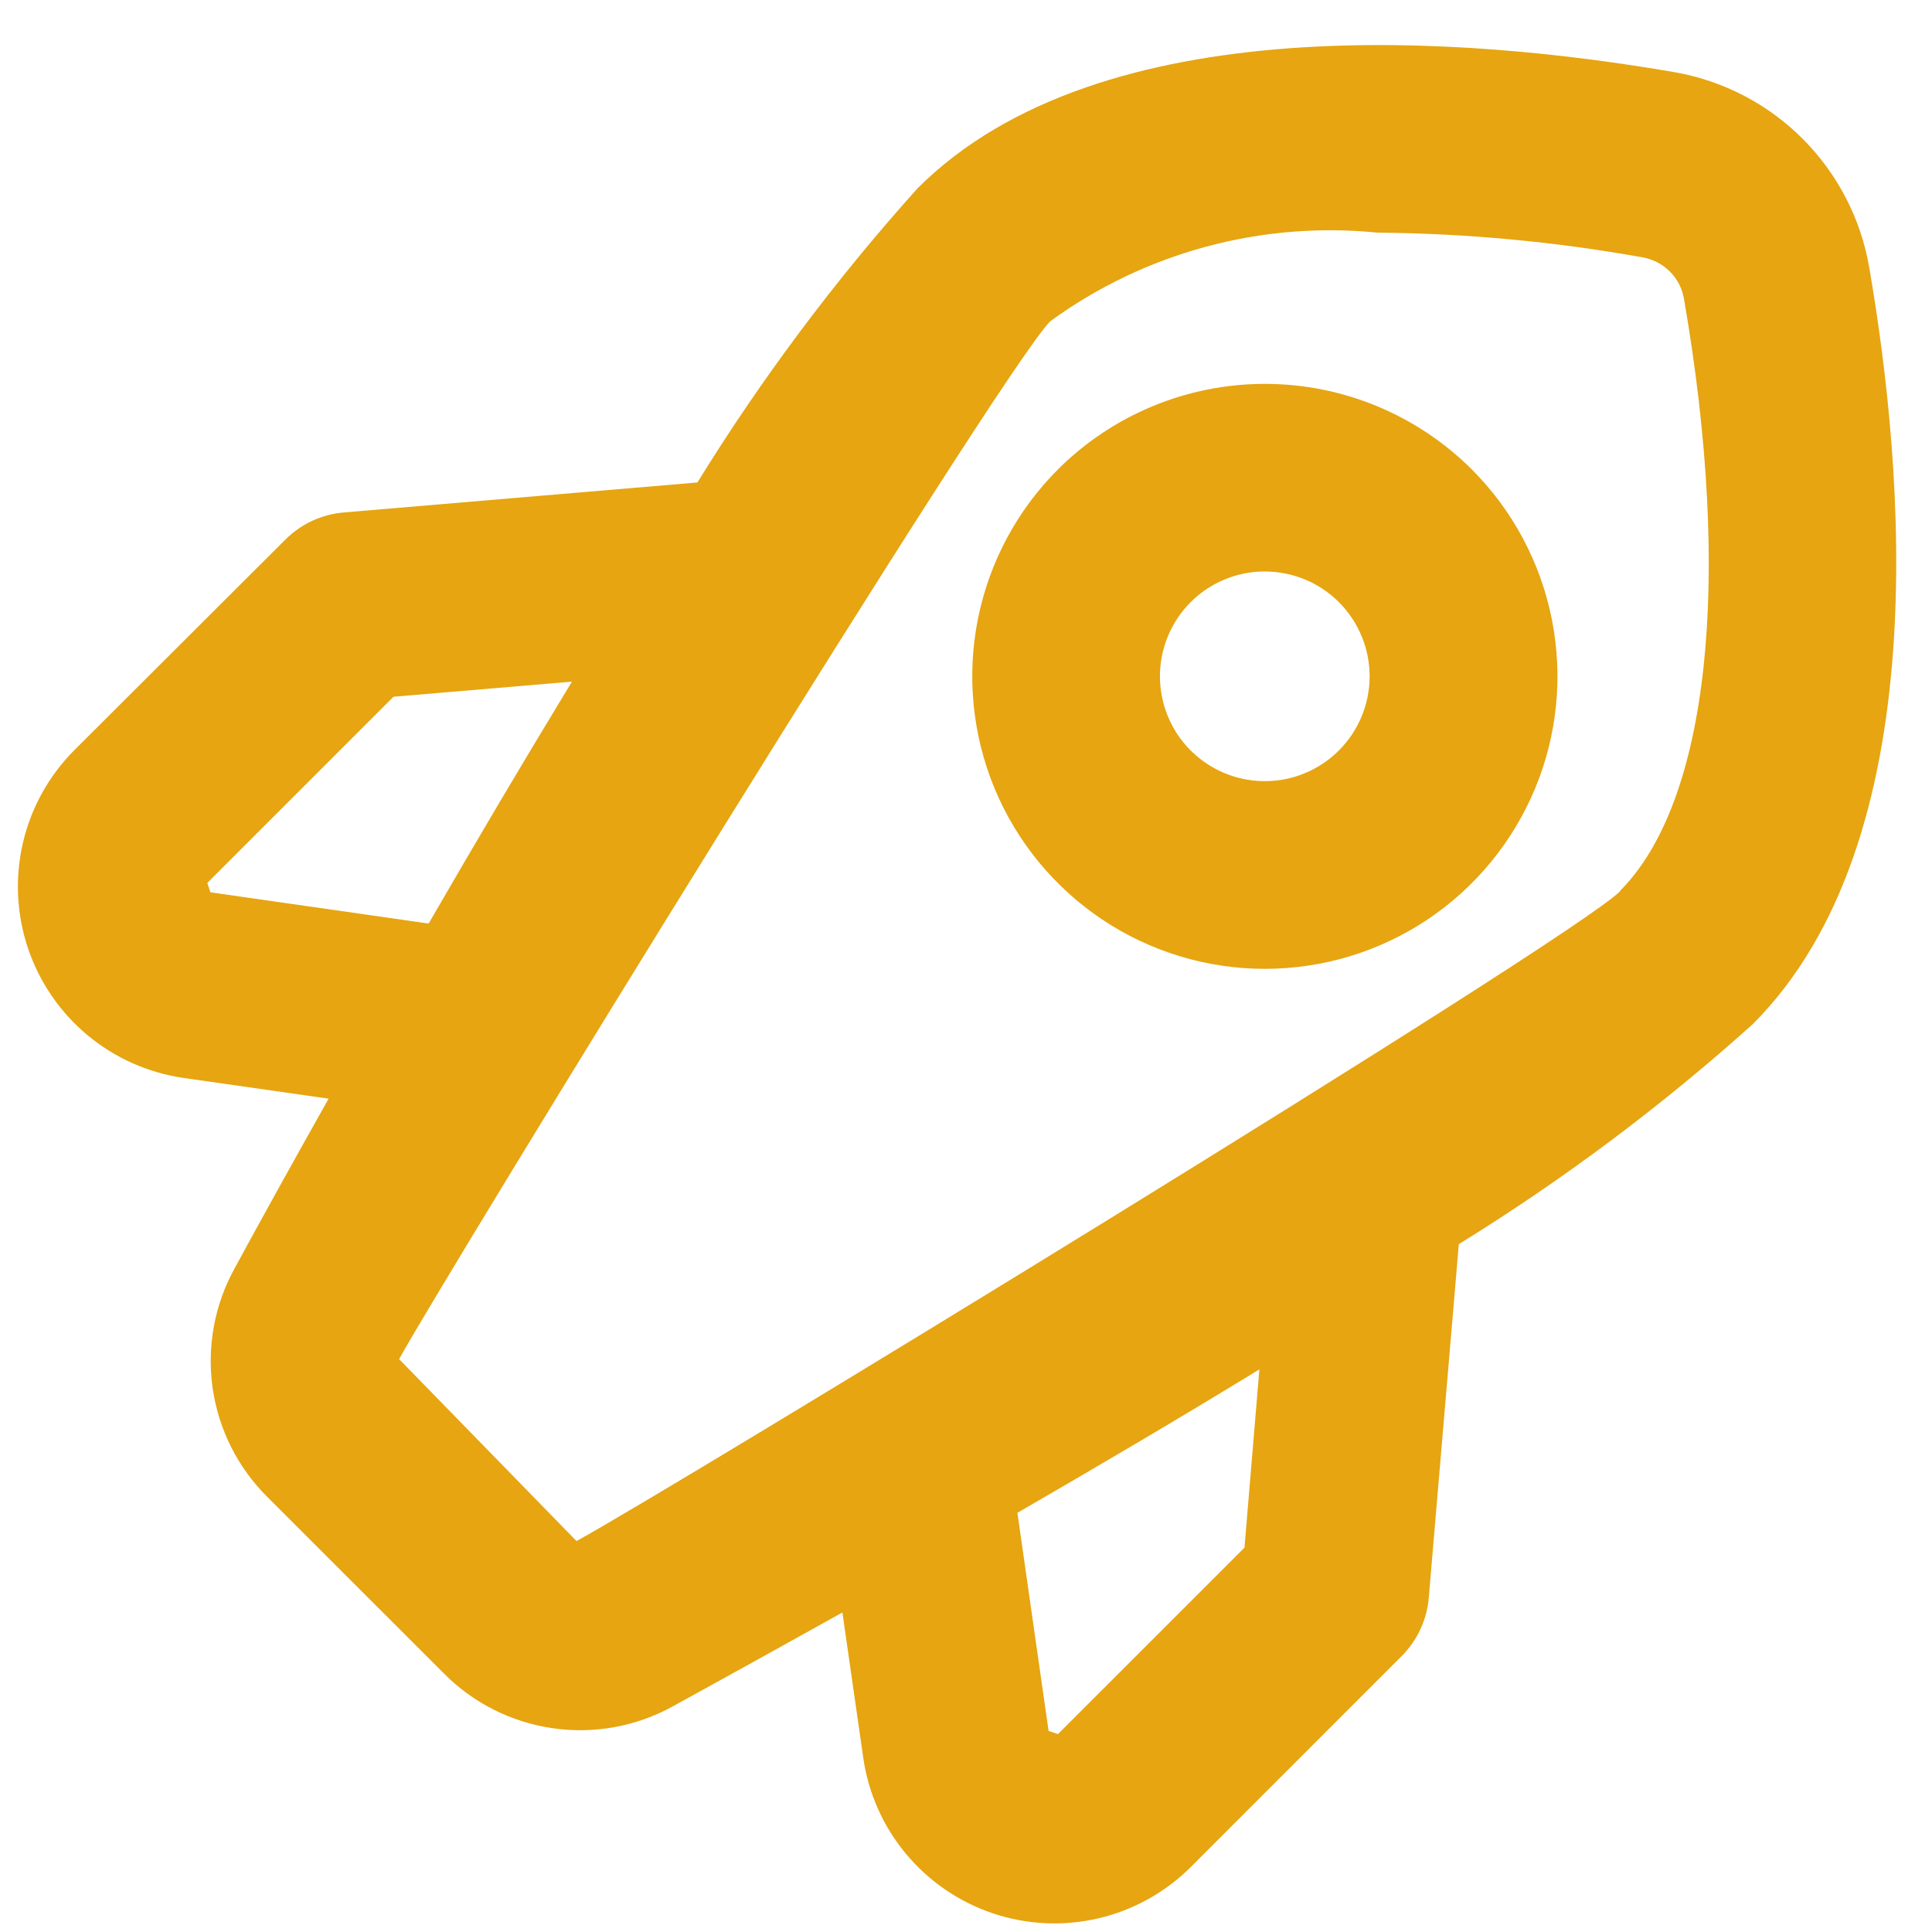 <svg width="36" height="36" viewBox="0 0 36 36" fill="none" xmlns="http://www.w3.org/2000/svg">
<path d="M34.829 4.975C34.672 4.07 34.238 3.235 33.588 2.584C32.938 1.934 32.103 1.501 31.197 1.344C27.395 0.689 20.509 0.096 17.096 3.51C15.568 5.211 14.195 7.045 12.995 8.99L6.404 9.549C5.993 9.584 5.607 9.764 5.316 10.056L1.381 13.982C0.91 14.456 0.58 15.051 0.428 15.701C0.276 16.352 0.308 17.032 0.52 17.665C0.732 18.298 1.116 18.86 1.629 19.288C2.142 19.715 2.764 19.992 3.425 20.087L6.123 20.472C5.443 21.681 4.841 22.768 4.372 23.633C3.995 24.314 3.852 25.1 3.963 25.871C4.075 26.642 4.435 27.355 4.99 27.902L8.267 31.178C8.814 31.732 9.527 32.092 10.298 32.203C11.068 32.315 11.854 32.172 12.536 31.796C13.401 31.322 14.488 30.719 15.697 30.046L16.084 32.744C16.177 33.406 16.453 34.029 16.881 34.543C17.309 35.057 17.871 35.441 18.505 35.654C19.139 35.866 19.819 35.897 20.47 35.745C21.121 35.592 21.716 35.261 22.189 34.789L26.116 30.861C26.408 30.57 26.588 30.184 26.623 29.773L27.183 23.183C29.128 21.982 30.962 20.61 32.662 19.082C36.077 15.662 35.485 8.777 34.829 4.975ZM3.921 16.627L3.863 16.452L7.332 12.983L10.658 12.701C9.742 14.206 8.836 15.739 7.987 17.209L3.921 16.627ZM23.189 28.838L19.714 32.312L19.539 32.254L18.958 28.189C20.428 27.338 21.962 26.438 23.467 25.516L23.189 28.838ZM30.19 16.606C29.259 17.535 12.324 27.863 10.742 28.715L7.437 25.325C8.279 23.79 18.64 6.916 19.571 5.985C21.332 4.704 23.504 4.117 25.671 4.335C27.325 4.349 28.975 4.503 30.604 4.795C30.797 4.828 30.977 4.92 31.116 5.06C31.255 5.199 31.347 5.378 31.379 5.572C32.287 10.823 31.837 14.946 30.187 16.6L30.19 16.606Z" fill="#E6A511"/>
<path d="M19.713 8.747C18.95 9.51 18.431 10.481 18.221 11.539C18.011 12.596 18.119 13.692 18.531 14.688C18.944 15.684 19.643 16.536 20.54 17.135C21.436 17.734 22.49 18.053 23.569 18.053C24.647 18.053 25.701 17.734 26.598 17.135C27.494 16.536 28.193 15.684 28.606 14.688C29.019 13.692 29.127 12.596 28.916 11.539C28.706 10.481 28.187 9.51 27.425 8.747C26.401 7.726 25.014 7.153 23.569 7.153C22.123 7.153 20.736 7.726 19.713 8.747ZM24.95 13.982C24.677 14.255 24.329 14.442 23.95 14.518C23.571 14.593 23.178 14.555 22.82 14.407C22.463 14.259 22.158 14.009 21.943 13.688C21.729 13.366 21.614 12.988 21.614 12.602C21.614 12.216 21.729 11.838 21.943 11.517C22.158 11.195 22.463 10.945 22.82 10.797C23.178 10.649 23.571 10.611 23.95 10.687C24.329 10.762 24.677 10.948 24.95 11.222C25.315 11.588 25.521 12.085 25.521 12.602C25.521 13.12 25.315 13.616 24.95 13.982Z" fill="#E6A511"/>
</svg>
